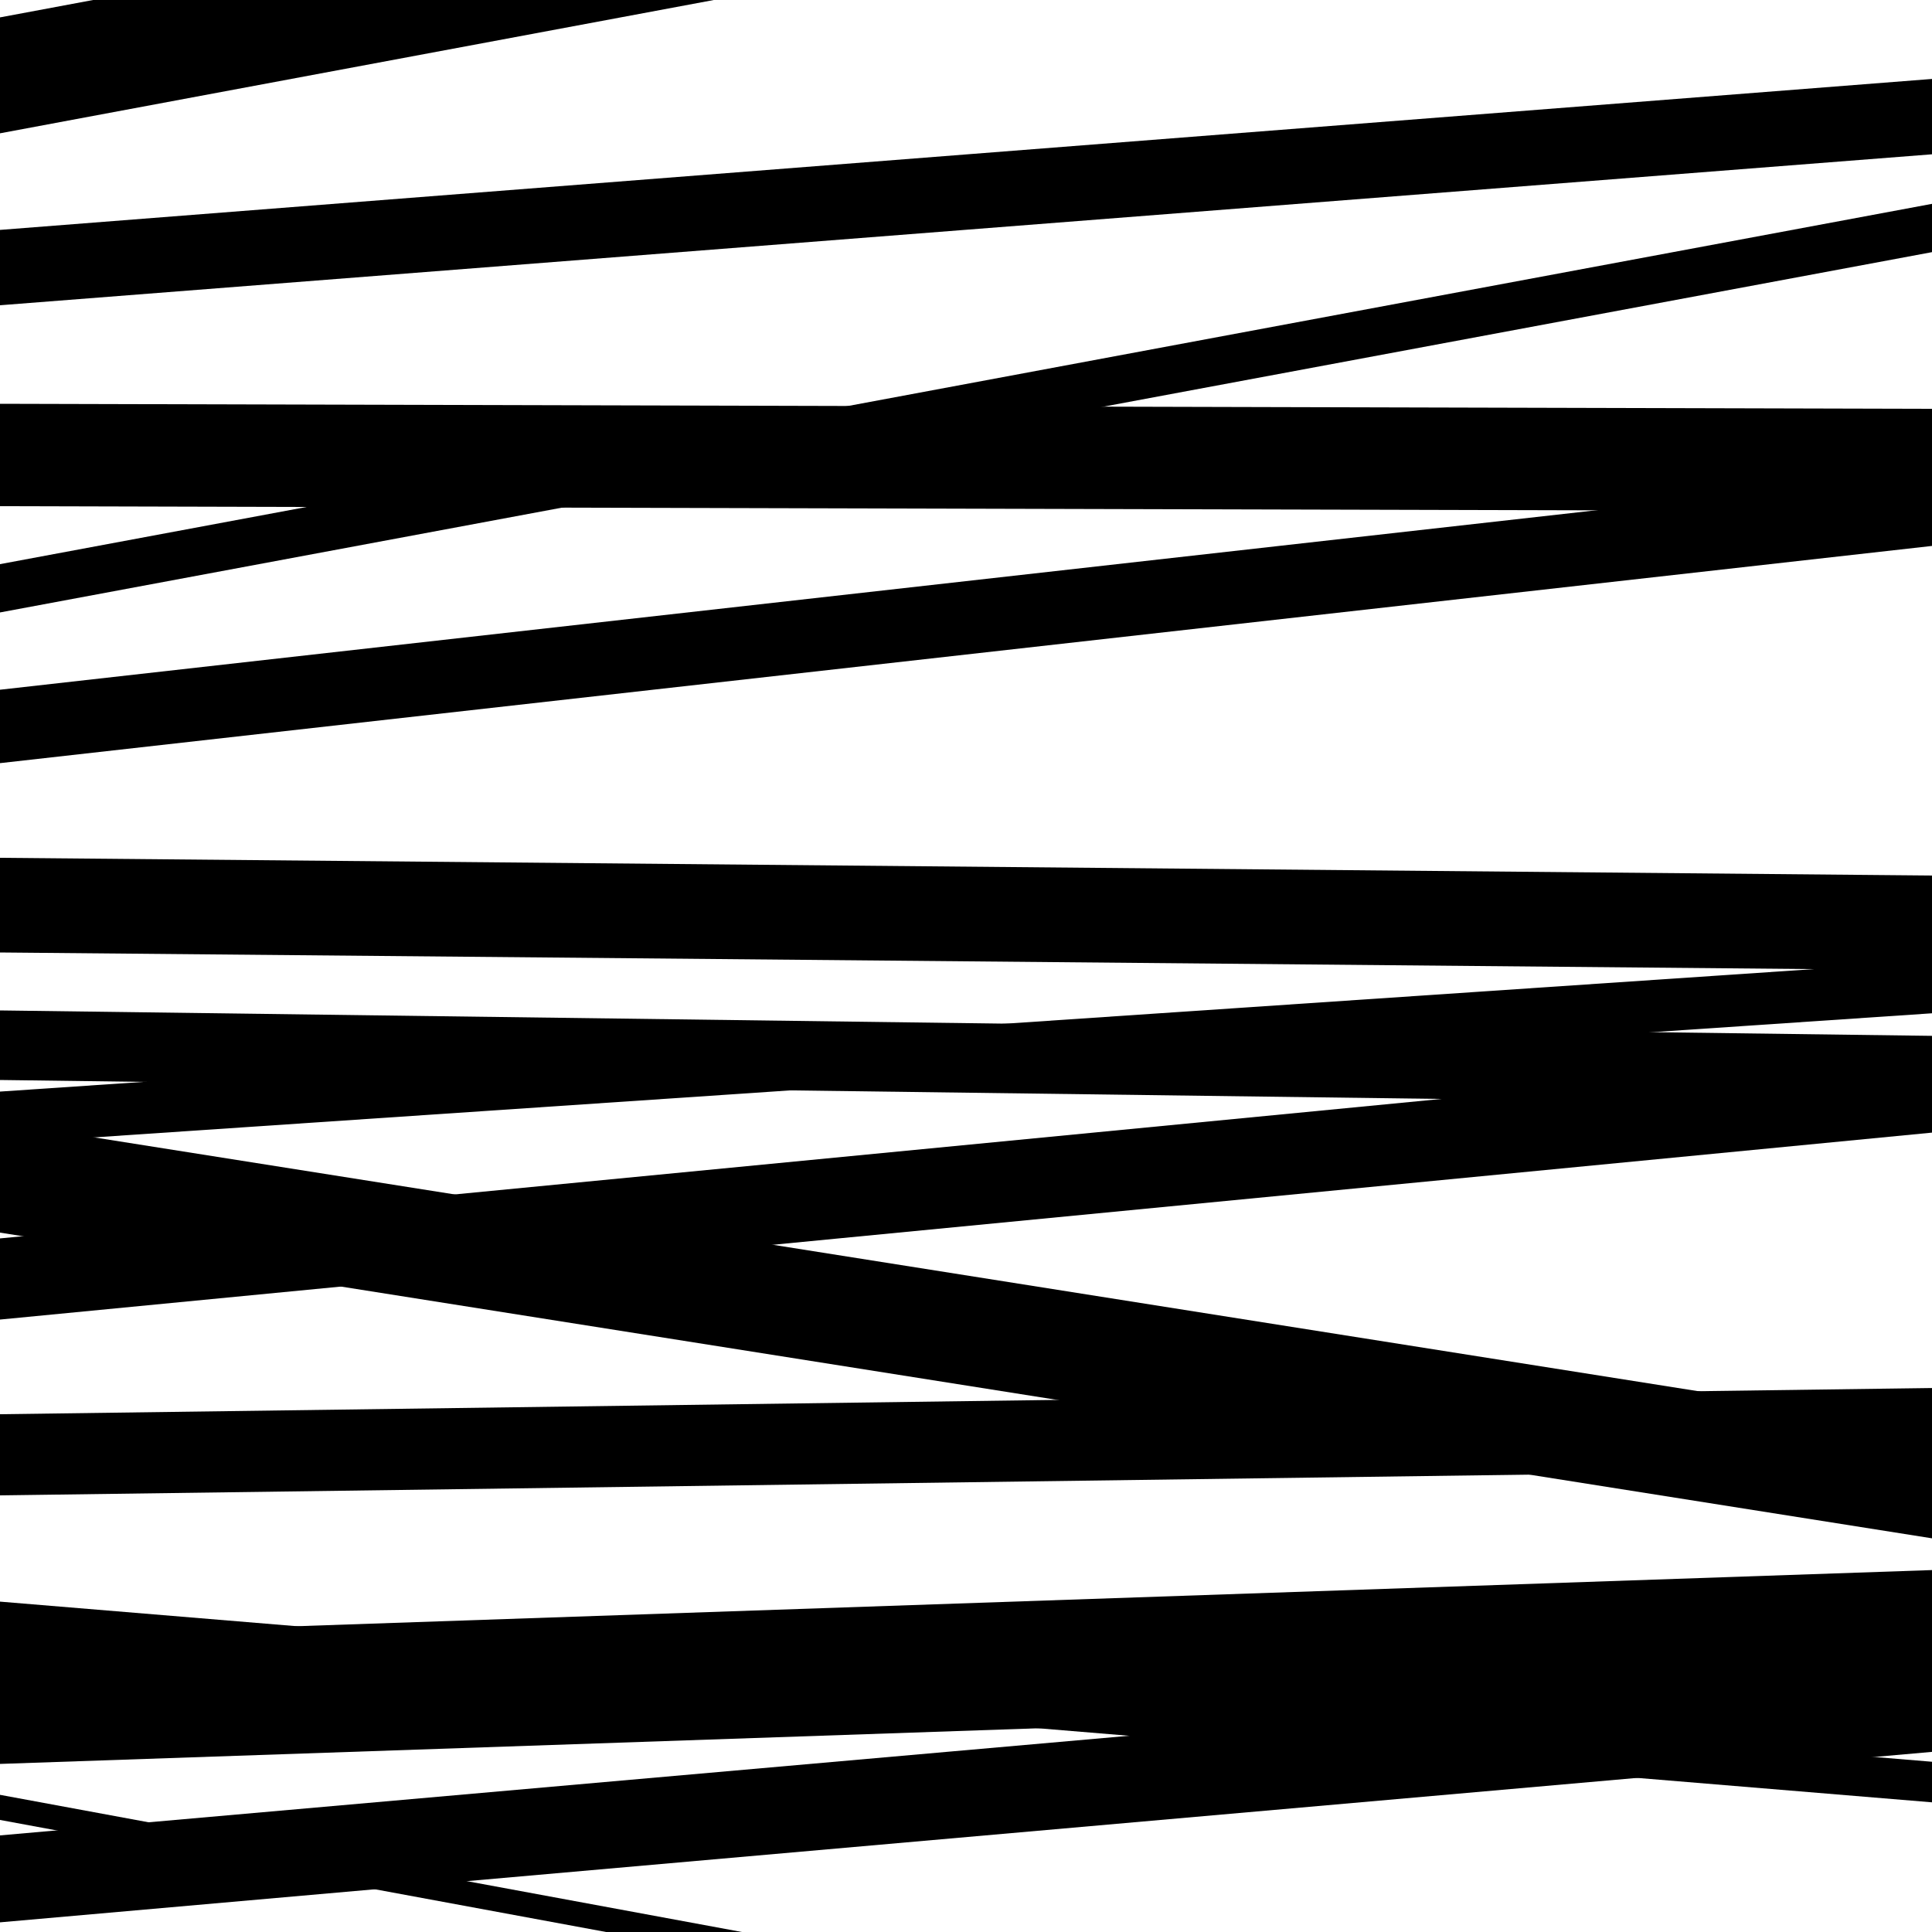 <svg viewBox="0 0 1000 1000" height="1000" width="1000" xmlns="http://www.w3.org/2000/svg">
<rect x="0" y="0" width="1000" height="1000" fill="#ffffff"></rect>
<path opacity="0.8" d="M 0 493 L 1000 502.172 L 1000 453.172 L 0 444 Z" fill="hsl(234, 15%, 50%)"></path>
<path opacity="0.8" d="M 0 638 L 1000 796.234 L 1000 739.234 L 0 581 Z" fill="hsl(239, 25%, 70%)"></path>
<path opacity="0.8" d="M 0 850 L 1000 932.882 L 1000 911.882 L 0 829 Z" fill="hsl(244, 30%, 90%)"></path>
<path opacity="0.8" d="M 0 69 L 1000 -117.753 L 1000 -177.753 L 0 9 Z" fill="hsl(229, 10%, 30%)"></path>
<path opacity="0.8" d="M 0 262 L 1000 264.614 L 1000 211.614 L 0 209 Z" fill="hsl(234, 15%, 50%)"></path>
<path opacity="0.8" d="M 0 559 L 1000 572.155 L 1000 536.155 L 0 523 Z" fill="hsl(239, 25%, 70%)"></path>
<path opacity="0.8" d="M 0 774 L 1000 760.438 L 1000 718.438 L 0 732 Z" fill="hsl(244, 30%, 90%)"></path>
<path opacity="0.8" d="M 0 942 L 1000 1126.881 L 1000 1113.881 L 0 929 Z" fill="hsl(229, 10%, 30%)"></path>
<path opacity="0.8" d="M 0 158 L 1000 79.862 L 1000 40.862 L 0 119 Z" fill="hsl(234, 15%, 50%)"></path>
<path opacity="0.8" d="M 0 395 L 1000 282.575 L 1000 244.575 L 0 357 Z" fill="hsl(239, 25%, 70%)"></path>
<path opacity="0.8" d="M 0 683 L 1000 586.241 L 1000 544.241 L 0 641 Z" fill="hsl(244, 30%, 90%)"></path>
<path opacity="0.8" d="M 0 995 L 1000 906.764 L 1000 861.764 L 0 950 Z" fill="hsl(229, 10%, 30%)"></path>
<path opacity="0.8" d="M 0 317 L 1000 130.508 L 1000 105.508 L 0 292 Z" fill="hsl(234, 15%, 50%)"></path>
<path opacity="0.8" d="M 0 592 L 1000 524.475 L 1000 497.475 L 0 565 Z" fill="hsl(239, 25%, 70%)"></path>
<path opacity="0.8" d="M 0 913 L 1000 878.666 L 1000 812.666 L 0 847 Z" fill="hsl(244, 30%, 90%)"></path>
</svg>